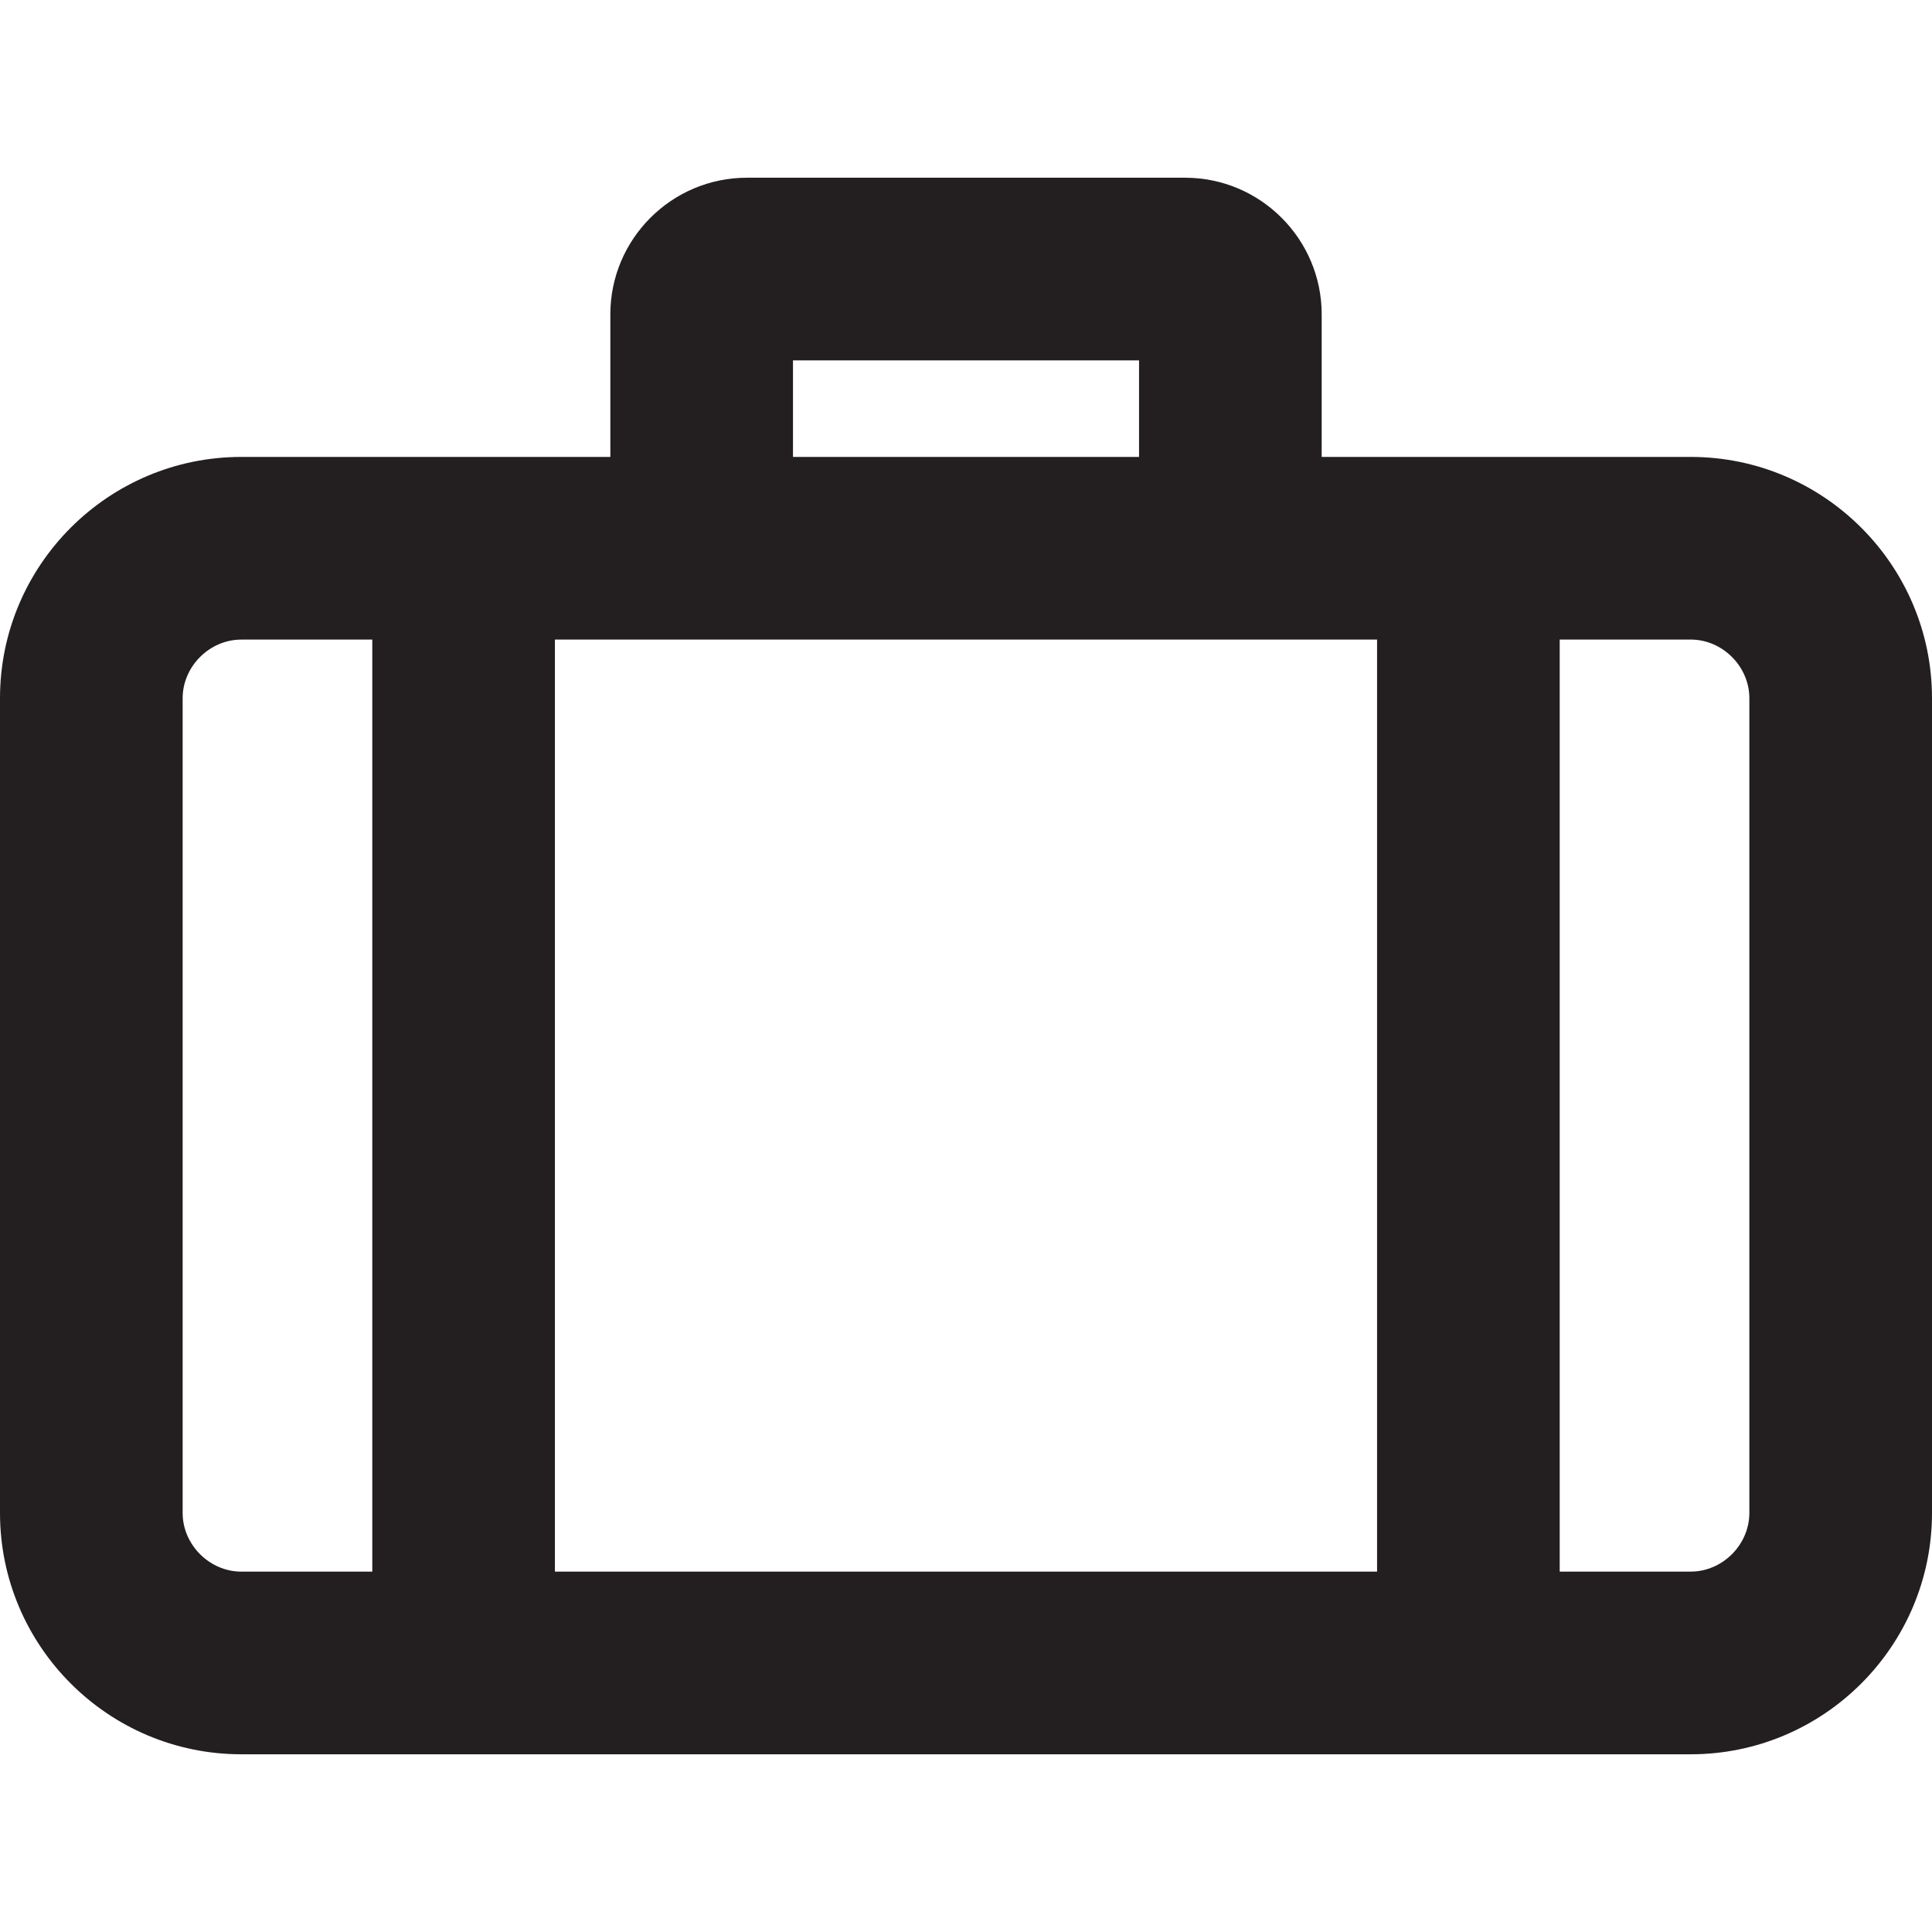 <?xml version="1.0" encoding="iso-8859-1"?>
<!-- Uploaded to: SVG Repo, www.svgrepo.com, Generator: SVG Repo Mixer Tools -->
<!DOCTYPE svg PUBLIC "-//W3C//DTD SVG 1.1//EN" "http://www.w3.org/Graphics/SVG/1.1/DTD/svg11.dtd">
<svg height="800px" width="800px" version="1.1" id="Capa_1" xmlns="http://www.w3.org/2000/svg" xmlns:xlink="http://www.w3.org/1999/xlink" 
	 viewBox="0 0 63.467 63.467" xml:space="preserve">
<path style="fill:#231F20;" d="M55.54,15.01H43.418v-4.683c0-2.475-2.014-4.489-4.489-4.489h-14.39
	c-2.476,0-4.489,2.014-4.489,4.489v4.683H7.927C3.556,15.01,0,18.566,0,22.937v26.765c0,4.371,3.556,7.927,7.927,7.927H55.54
	c4.371,0,7.927-3.556,7.927-7.927V22.937C63.467,18.566,59.911,15.01,55.54,15.01z M45.237,21.01v30.618H18.229V21.01H45.237z
	 M26.05,11.839h11.368v3.171H26.05V11.839z M6,49.701V22.937c0-1.044,0.883-1.926,1.927-1.926h4.303v30.618H7.927
	C6.883,51.628,6,50.745,6,49.701z M57.467,49.701c0,1.044-0.883,1.927-1.927,1.927h-4.303V21.01h4.303
	c1.044,0,1.927,0.882,1.927,1.926V49.701z"/>
</svg>